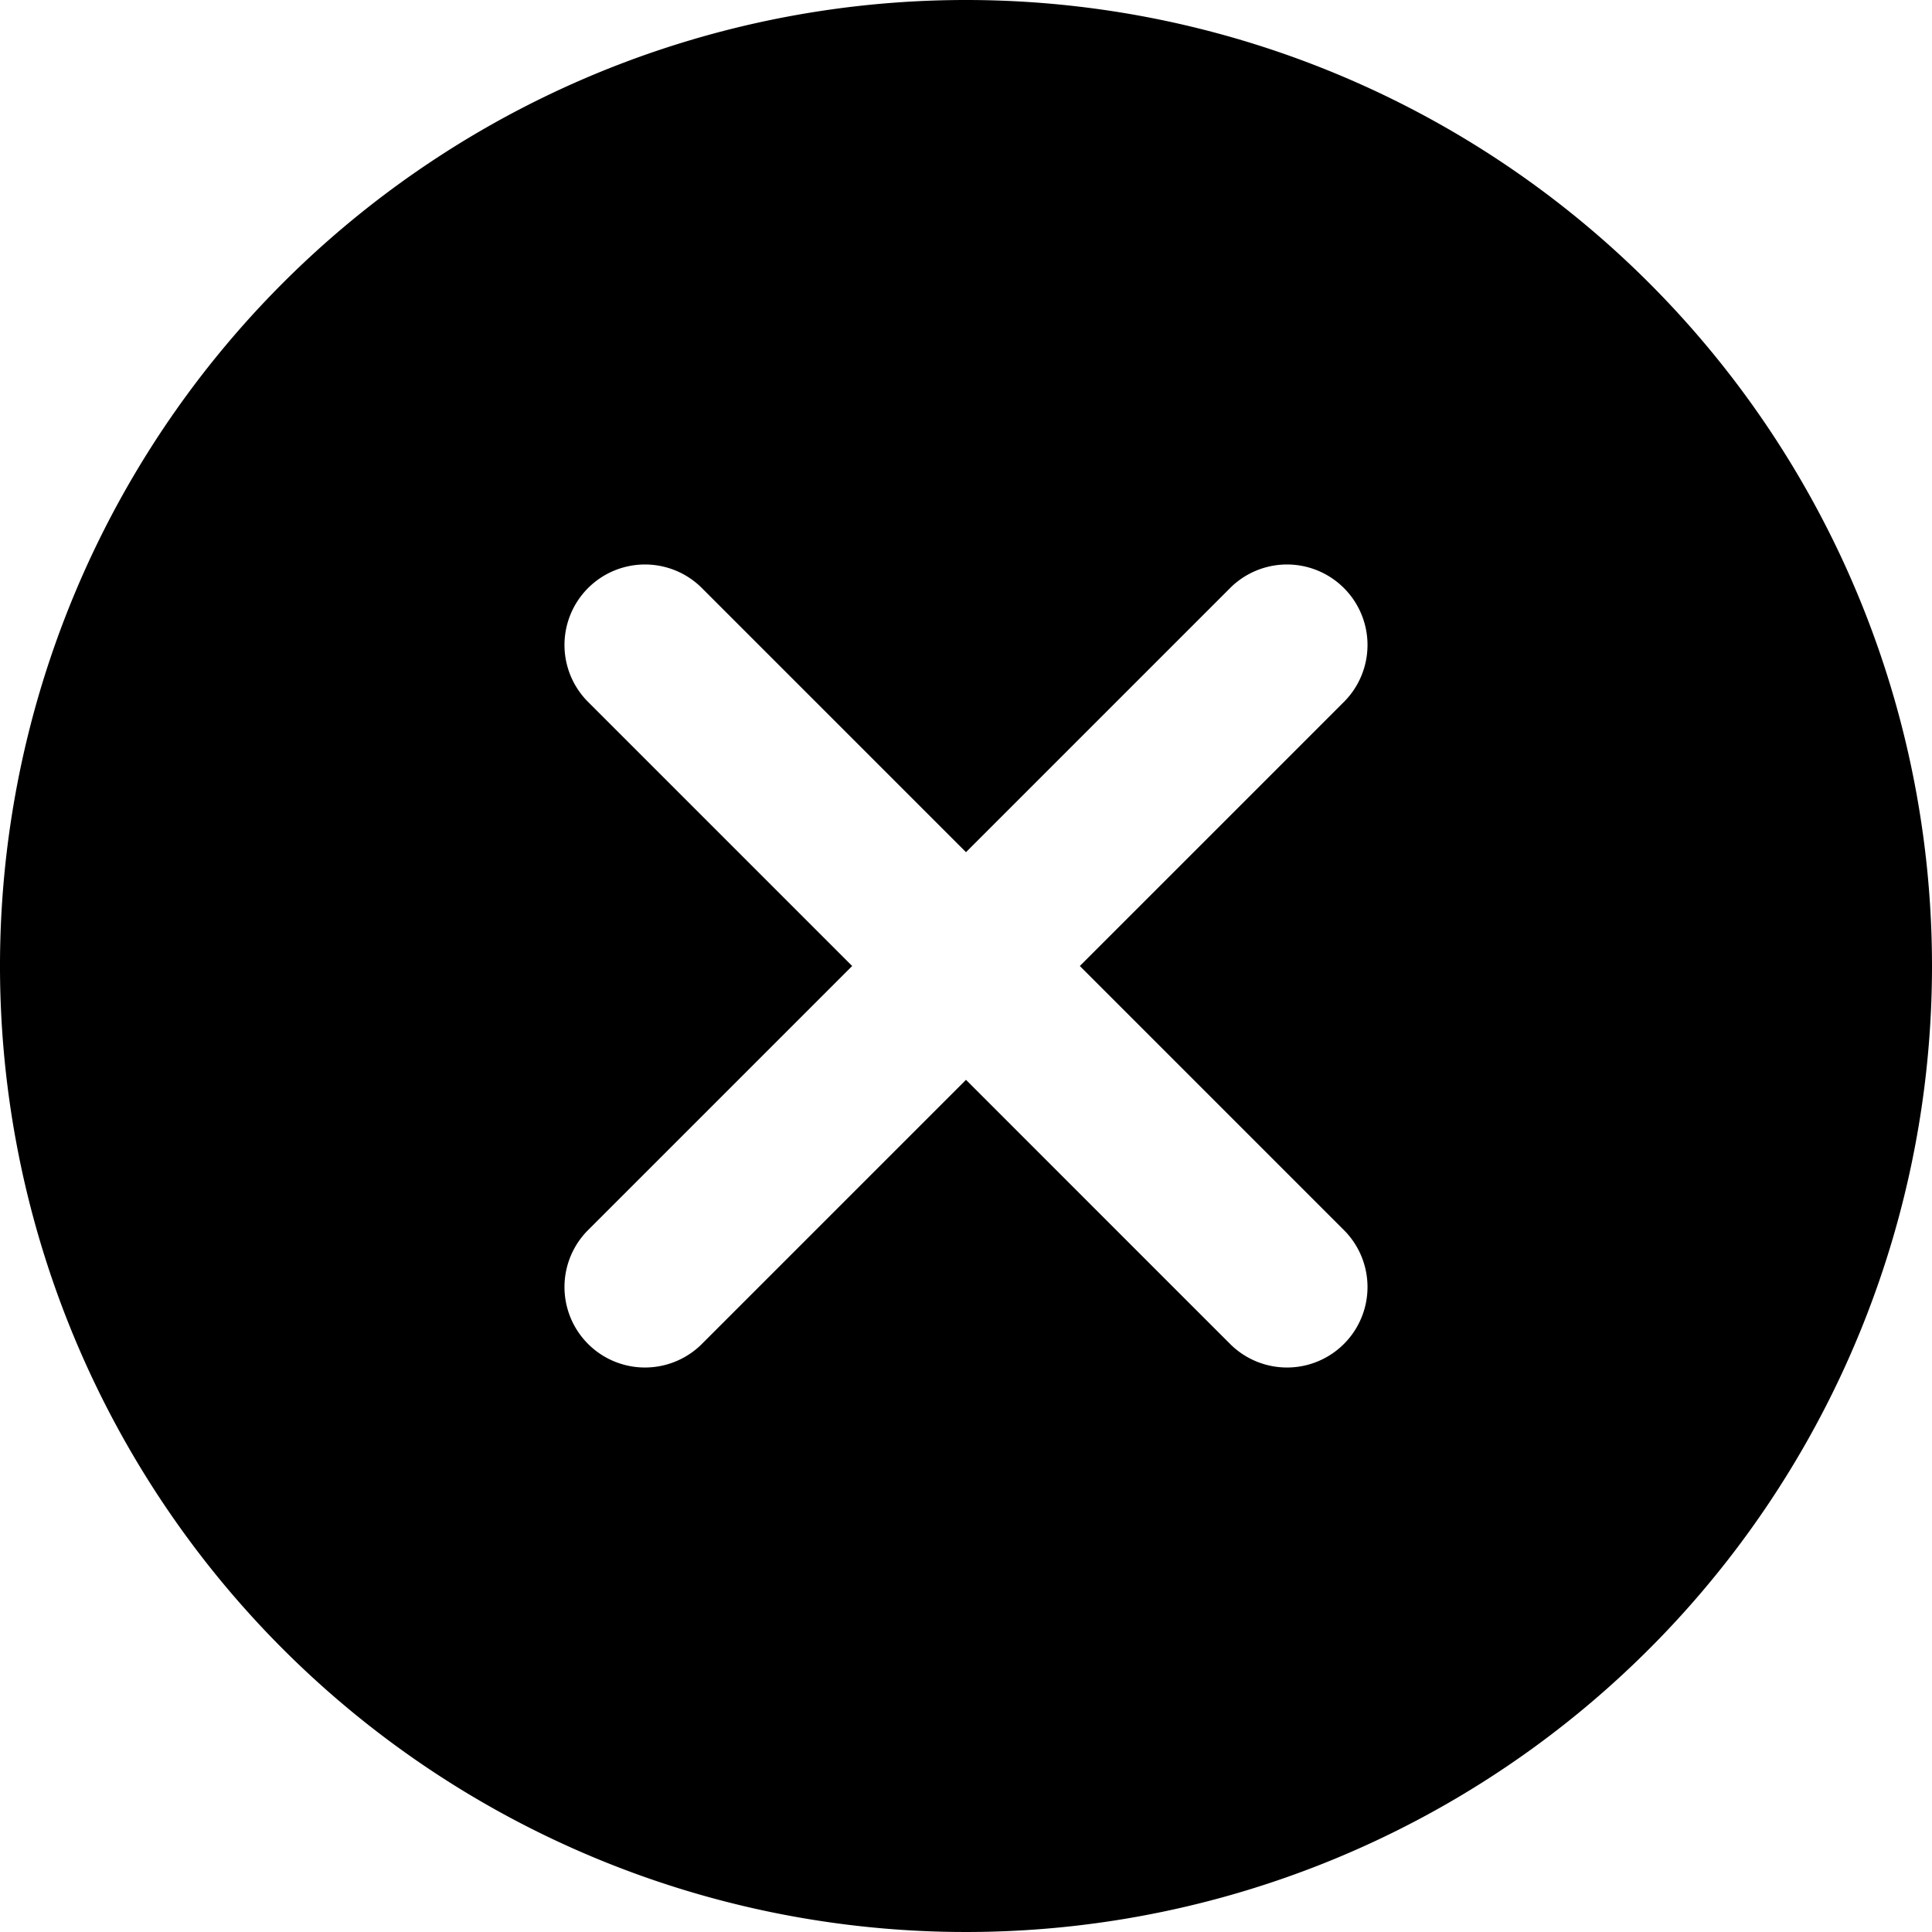 <svg xmlns="http://www.w3.org/2000/svg" width="24" height="24" viewBox="0 0 24 24">
  <path id="icons8-close" d="M15,3A12,12,0,1,0,27,15,12,12,0,0,0,15,3Zm1.414,12,3.293,3.293a1,1,0,0,1-1.414,1.414C18.139,19.554,15,16.414,15,16.414l-3.293,3.293a1,1,0,0,1-1.414-1.414L13.586,15l-3.293-3.293a1,1,0,0,1,1.414-1.414L15,13.586l3.293-3.293a1,1,0,0,1,1.414,1.414C19.554,11.861,16.414,15,16.414,15Z" transform="translate(-3 -3)"/>
</svg>

